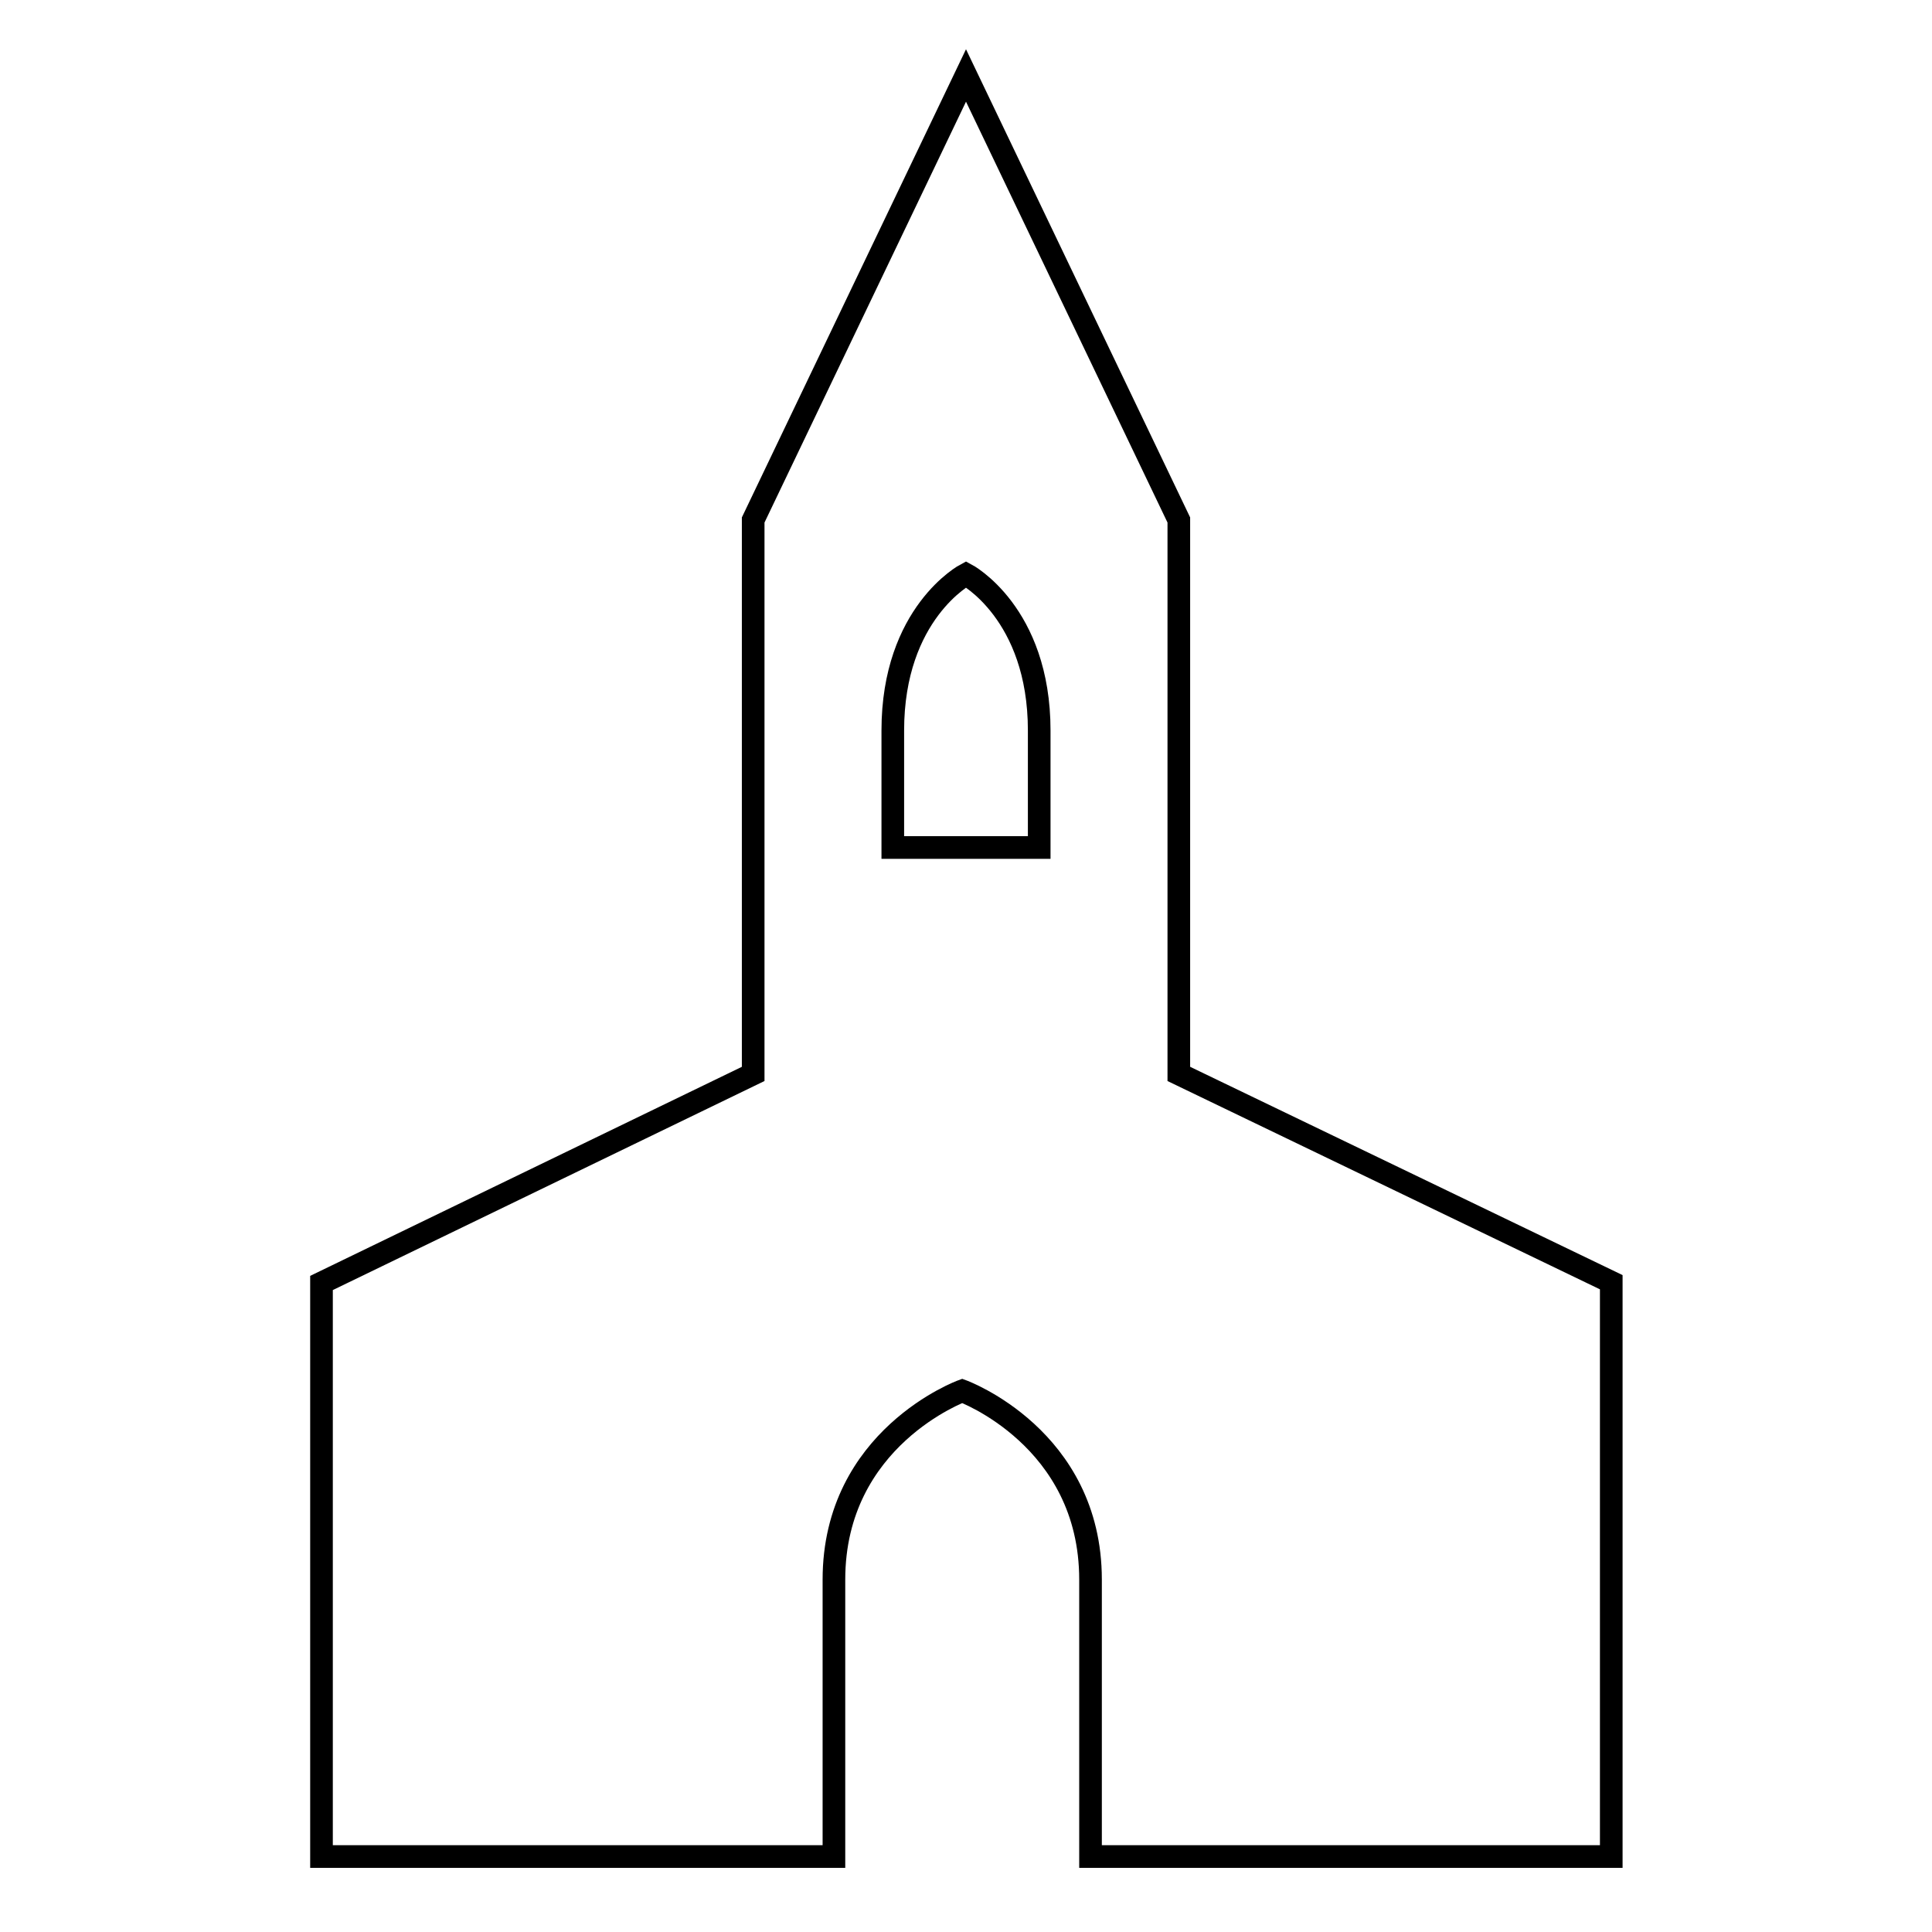 <?xml version="1.0" encoding="utf-8"?>
<!-- Svg Vector Icons : http://www.onlinewebfonts.com/icon -->
<!DOCTYPE svg PUBLIC "-//W3C//DTD SVG 1.1//EN" "http://www.w3.org/Graphics/SVG/1.1/DTD/svg11.dtd">
<svg version="1.1" xmlns="http://www.w3.org/2000/svg" xmlns:xlink="http://www.w3.org/1999/xlink" x="0px" y="0px" viewBox="0 0 256 256" enable-background="new 0 0 256 256" xml:space="preserve">
<g><g><path stroke-width="3" fill-opacity="0" stroke="#000000"  d="M156.2,142.3V68.9L128,10L99.8,68.9v73.4l-57.2,27.7V246h67.9v-36.7c0-18.8,17-25,17-25s17,6.2,17,25V246h69v-76.1L156.2,142.3L156.2,142.3z M137.6,112.3h-19.3V96.8c0-15.6,9.7-20.7,9.7-20.7s9.7,5.1,9.7,20.7V112.3L137.6,112.3z"/></g></g>
</svg>